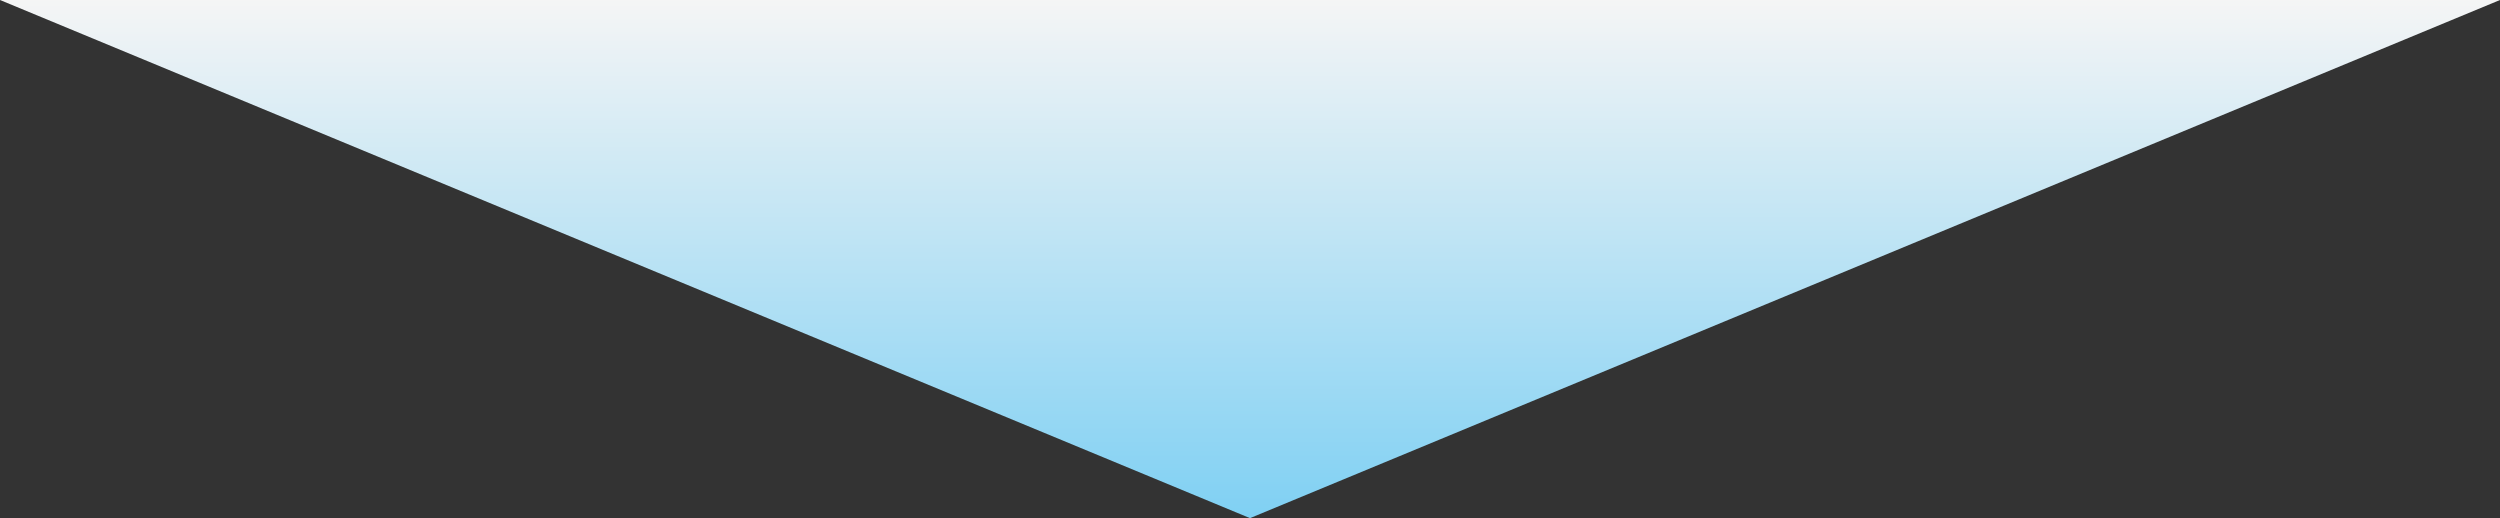 <svg xmlns="http://www.w3.org/2000/svg" width="180.82" height="37.476"><rect width="100%" height="100%" fill="#333333" stroke="none"/><defs><linearGradient id="a" x1=".5" x2=".5" y2="1" gradientUnits="objectBoundingBox"><stop offset="0" stop-color="#7fd0f3"/><stop offset="1" stop-color="#f5f5f5"/></linearGradient></defs><path fill="url(#a)" d="m90.41 0 90.41 37.476H0Z" data-name="多角形 14" transform="rotate(180 90.41 18.738)"/></svg>